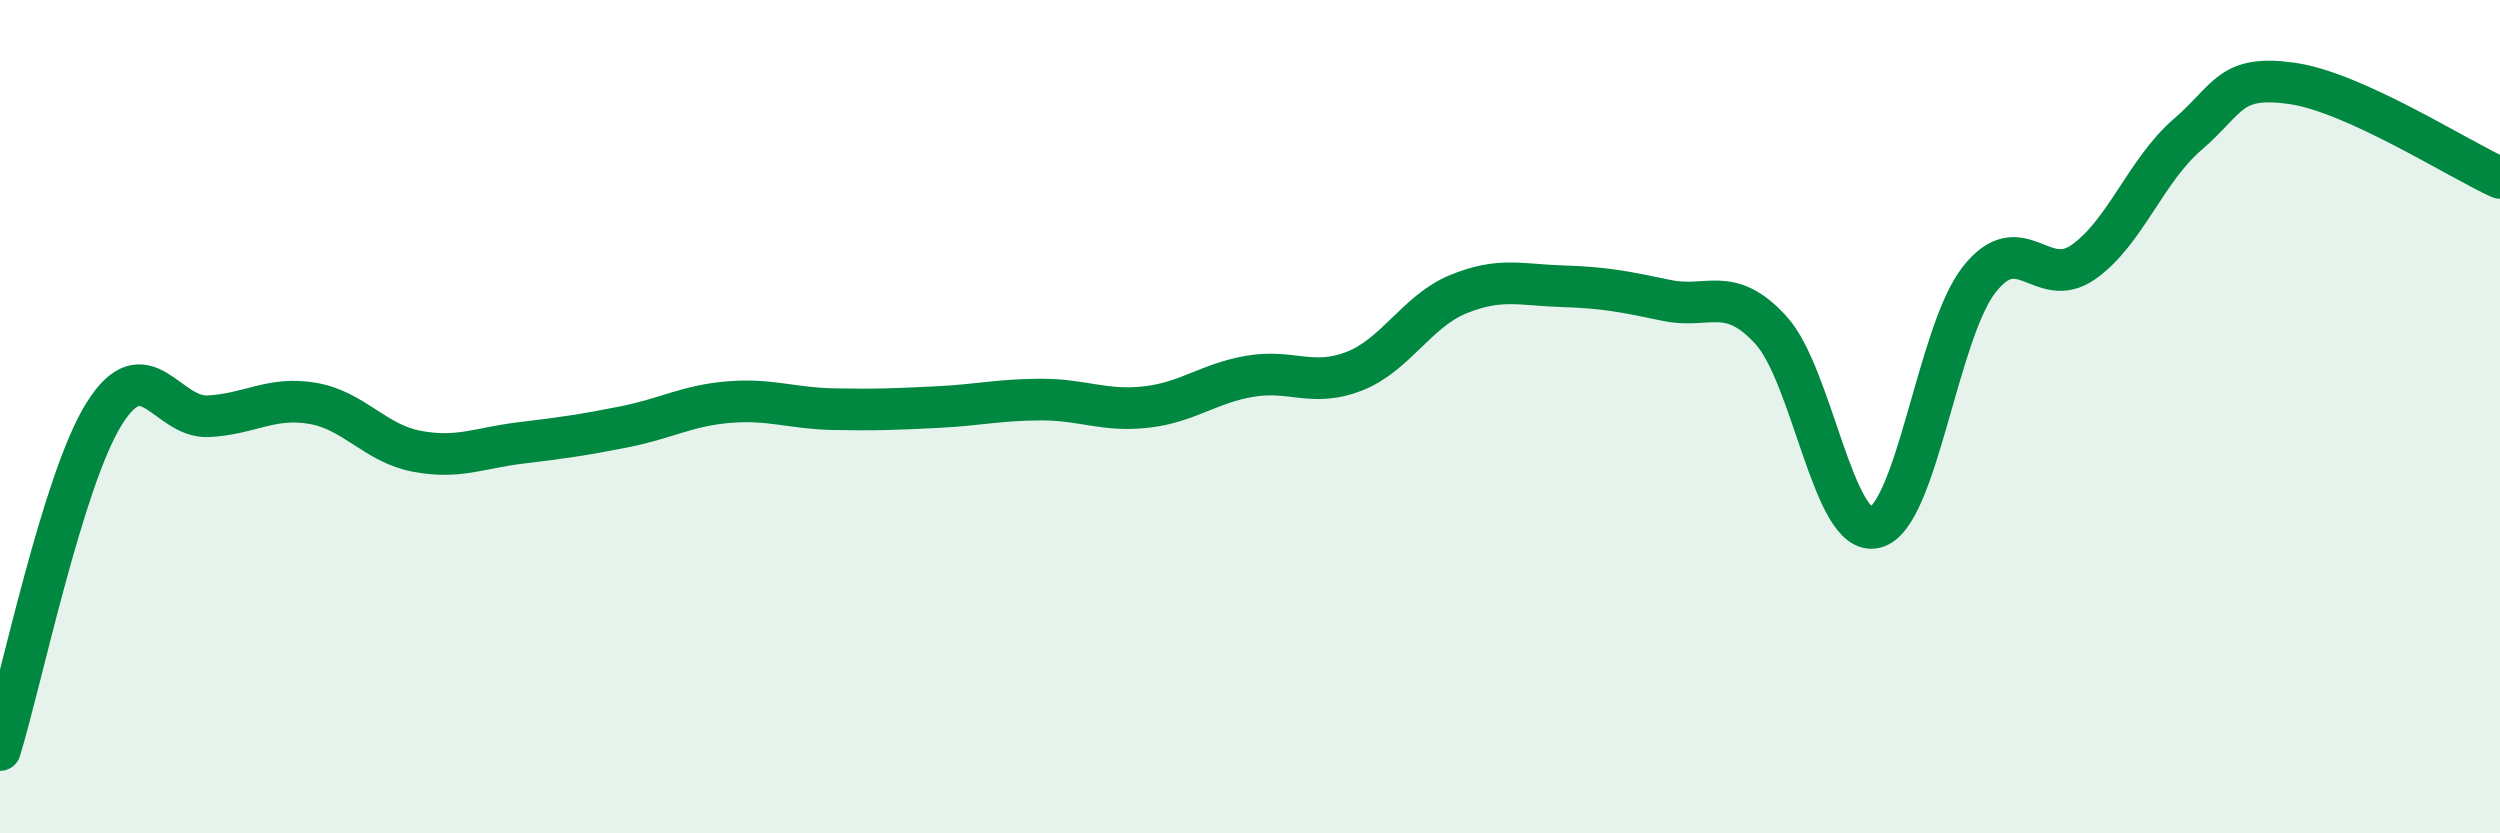 
    <svg width="60" height="20" viewBox="0 0 60 20" xmlns="http://www.w3.org/2000/svg">
      <path
        d="M 0,18 C 0.5,16.39 1.5,11.53 2.5,9.93 C 3.5,8.33 4,10.04 5,9.99 C 6,9.94 6.5,9.51 7.5,9.68 C 8.5,9.85 9,10.64 10,10.83 C 11,11.02 11.5,10.75 12.5,10.63 C 13.5,10.51 14,10.44 15,10.24 C 16,10.04 16.5,9.73 17.5,9.65 C 18.5,9.57 19,9.8 20,9.82 C 21,9.84 21.5,9.82 22.5,9.77 C 23.5,9.72 24,9.59 25,9.59 C 26,9.59 26.5,9.88 27.5,9.77 C 28.5,9.66 29,9.2 30,9.03 C 31,8.86 31.5,9.3 32.5,8.91 C 33.5,8.52 34,7.47 35,7.06 C 36,6.65 36.5,6.84 37.5,6.87 C 38.5,6.9 39,7 40,7.21 C 41,7.42 41.5,6.83 42.5,7.92 C 43.5,9.01 44,12.9 45,12.66 C 46,12.42 46.5,7.98 47.5,6.71 C 48.5,5.44 49,6.99 50,6.29 C 51,5.59 51.5,4.09 52.5,3.23 C 53.5,2.37 53.5,1.79 55,2 C 56.5,2.21 59,3.82 60,4.27L60 20L0 20Z"
        fill="#008740"
        opacity="0.1"
        stroke-linecap="round"
        stroke-linejoin="round"
      />
      <path
        d="M 0,18 C 0.5,16.39 1.5,11.53 2.5,9.93 C 3.5,8.33 4,10.04 5,9.99 C 6,9.94 6.5,9.51 7.5,9.68 C 8.5,9.85 9,10.64 10,10.83 C 11,11.02 11.5,10.75 12.5,10.63 C 13.5,10.51 14,10.44 15,10.24 C 16,10.04 16.5,9.73 17.5,9.65 C 18.5,9.57 19,9.8 20,9.82 C 21,9.84 21.5,9.82 22.5,9.77 C 23.5,9.72 24,9.59 25,9.59 C 26,9.59 26.5,9.88 27.5,9.77 C 28.5,9.66 29,9.2 30,9.03 C 31,8.86 31.5,9.3 32.5,8.91 C 33.5,8.52 34,7.47 35,7.06 C 36,6.65 36.5,6.84 37.5,6.87 C 38.5,6.9 39,7 40,7.21 C 41,7.42 41.5,6.83 42.5,7.92 C 43.5,9.01 44,12.9 45,12.66 C 46,12.42 46.5,7.98 47.5,6.71 C 48.5,5.44 49,6.99 50,6.29 C 51,5.59 51.5,4.09 52.5,3.23 C 53.5,2.37 53.5,1.79 55,2 C 56.5,2.21 59,3.82 60,4.27"
        stroke="#008740"
        stroke-width="1"
        fill="none"
        stroke-linecap="round"
        stroke-linejoin="round"
      />
    </svg>
  